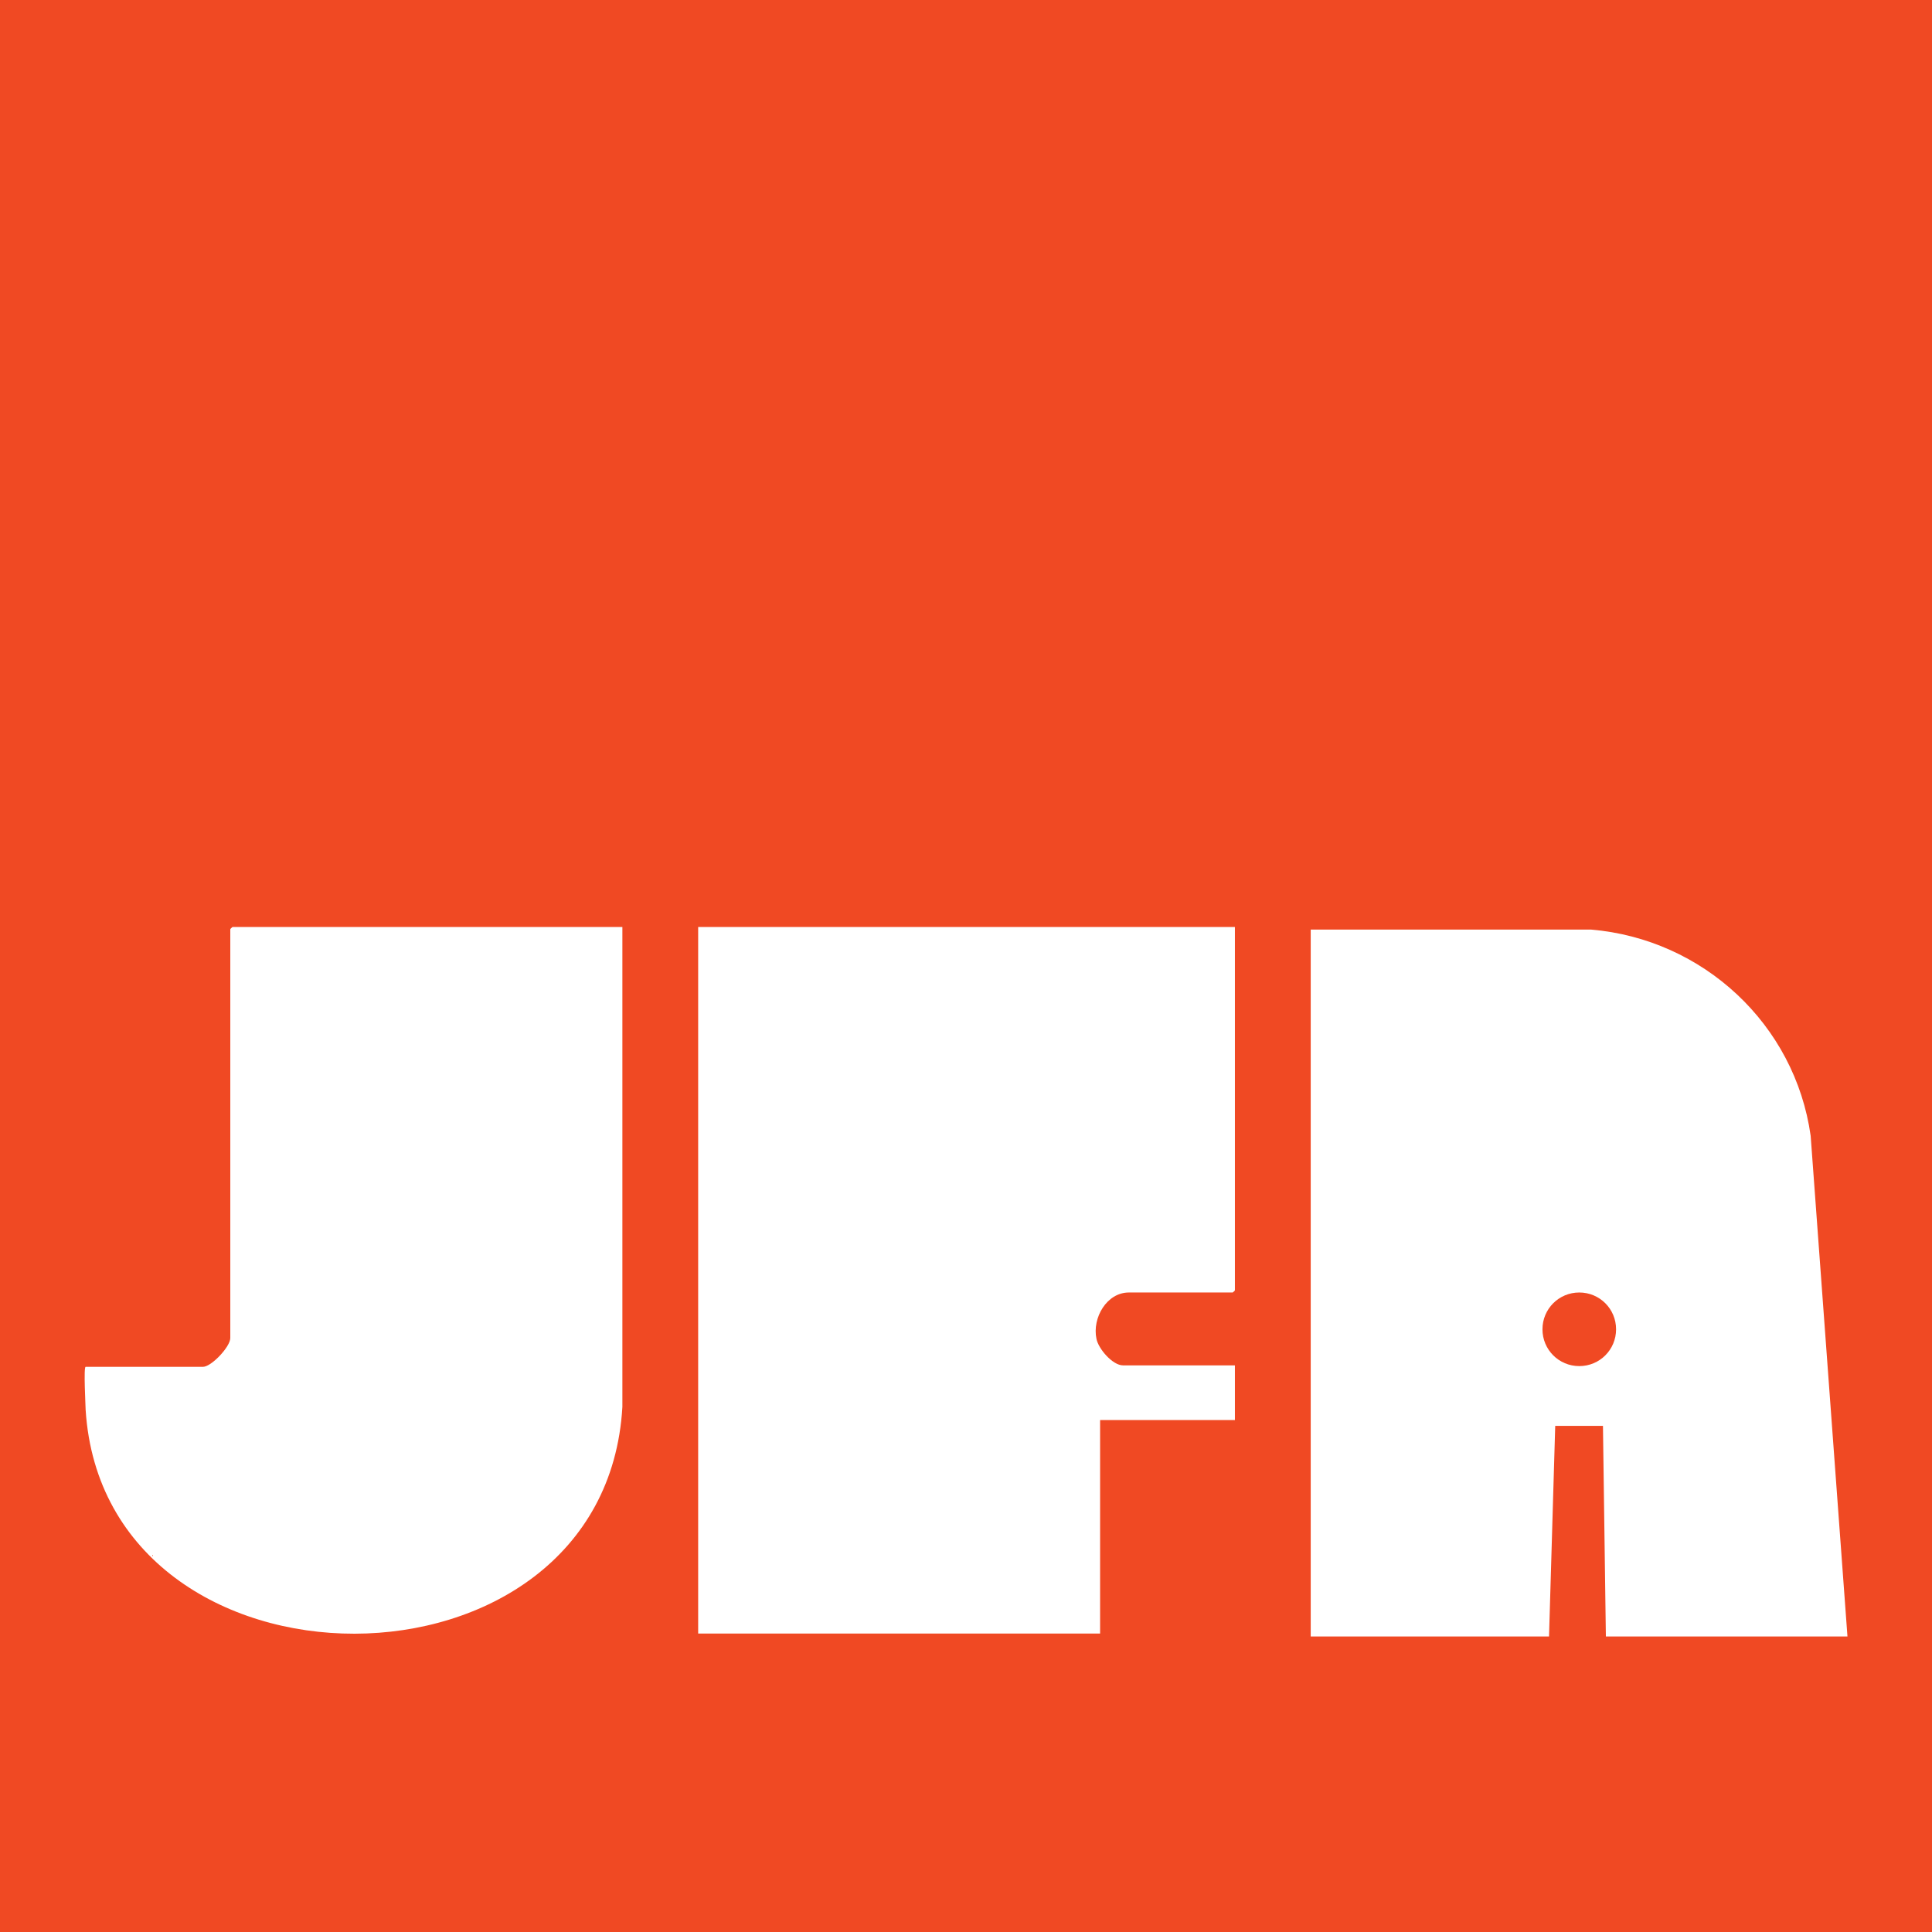 <?xml version="1.0" encoding="UTF-8"?>
<svg id="Layer_2" data-name="Layer 2" xmlns="http://www.w3.org/2000/svg" viewBox="0 0 53.02 53.02">
  <defs>
    <style>
      .cls-1 {
        fill: #f04923;
      }

      .cls-2 {
        fill: #fff;
      }
    </style>
  </defs>
  <g id="Layer_1-2" data-name="Layer 1">
    <g>
      <rect class="cls-1" width="53.02" height="53.02"/>
      <g>
        <path class="cls-2" d="M19.16,44.83h11.03v-5.86h3.7v-1.5h-3.07c-.29,0-.68-.46-.73-.73-.12-.57.28-1.27.89-1.27h2.85s.06-.05.06-.06v-9.97h-14.73v19.39Z"/>
        <path class="cls-2" d="M6.38,25.44s-.06.05-.06.06v11.22c0,.24-.52.79-.75.79h-3.22c-.06,0,0,1.09,0,1.18.52,8.19,14.25,8.22,14.73-.08v-13.17H6.38ZM4.18,42.71v-.04l.02.02-.02.02Z"/>
        <path class="cls-2" d="M49.69,31.17c-.43-3.06-2.95-5.4-6.03-5.66h-7.69v19.4h6.54l.17-5.78h1.31l.08,5.78h6.63l-1.01-13.74ZM43.34,37.49c-.56,0-1.01-.45-1.01-1.01s.45-1.01,1.01-1.01,1.01.45,1.01,1.01-.45,1.01-1.01,1.01Z"/>
      </g>
    </g>
  </g>
</svg>